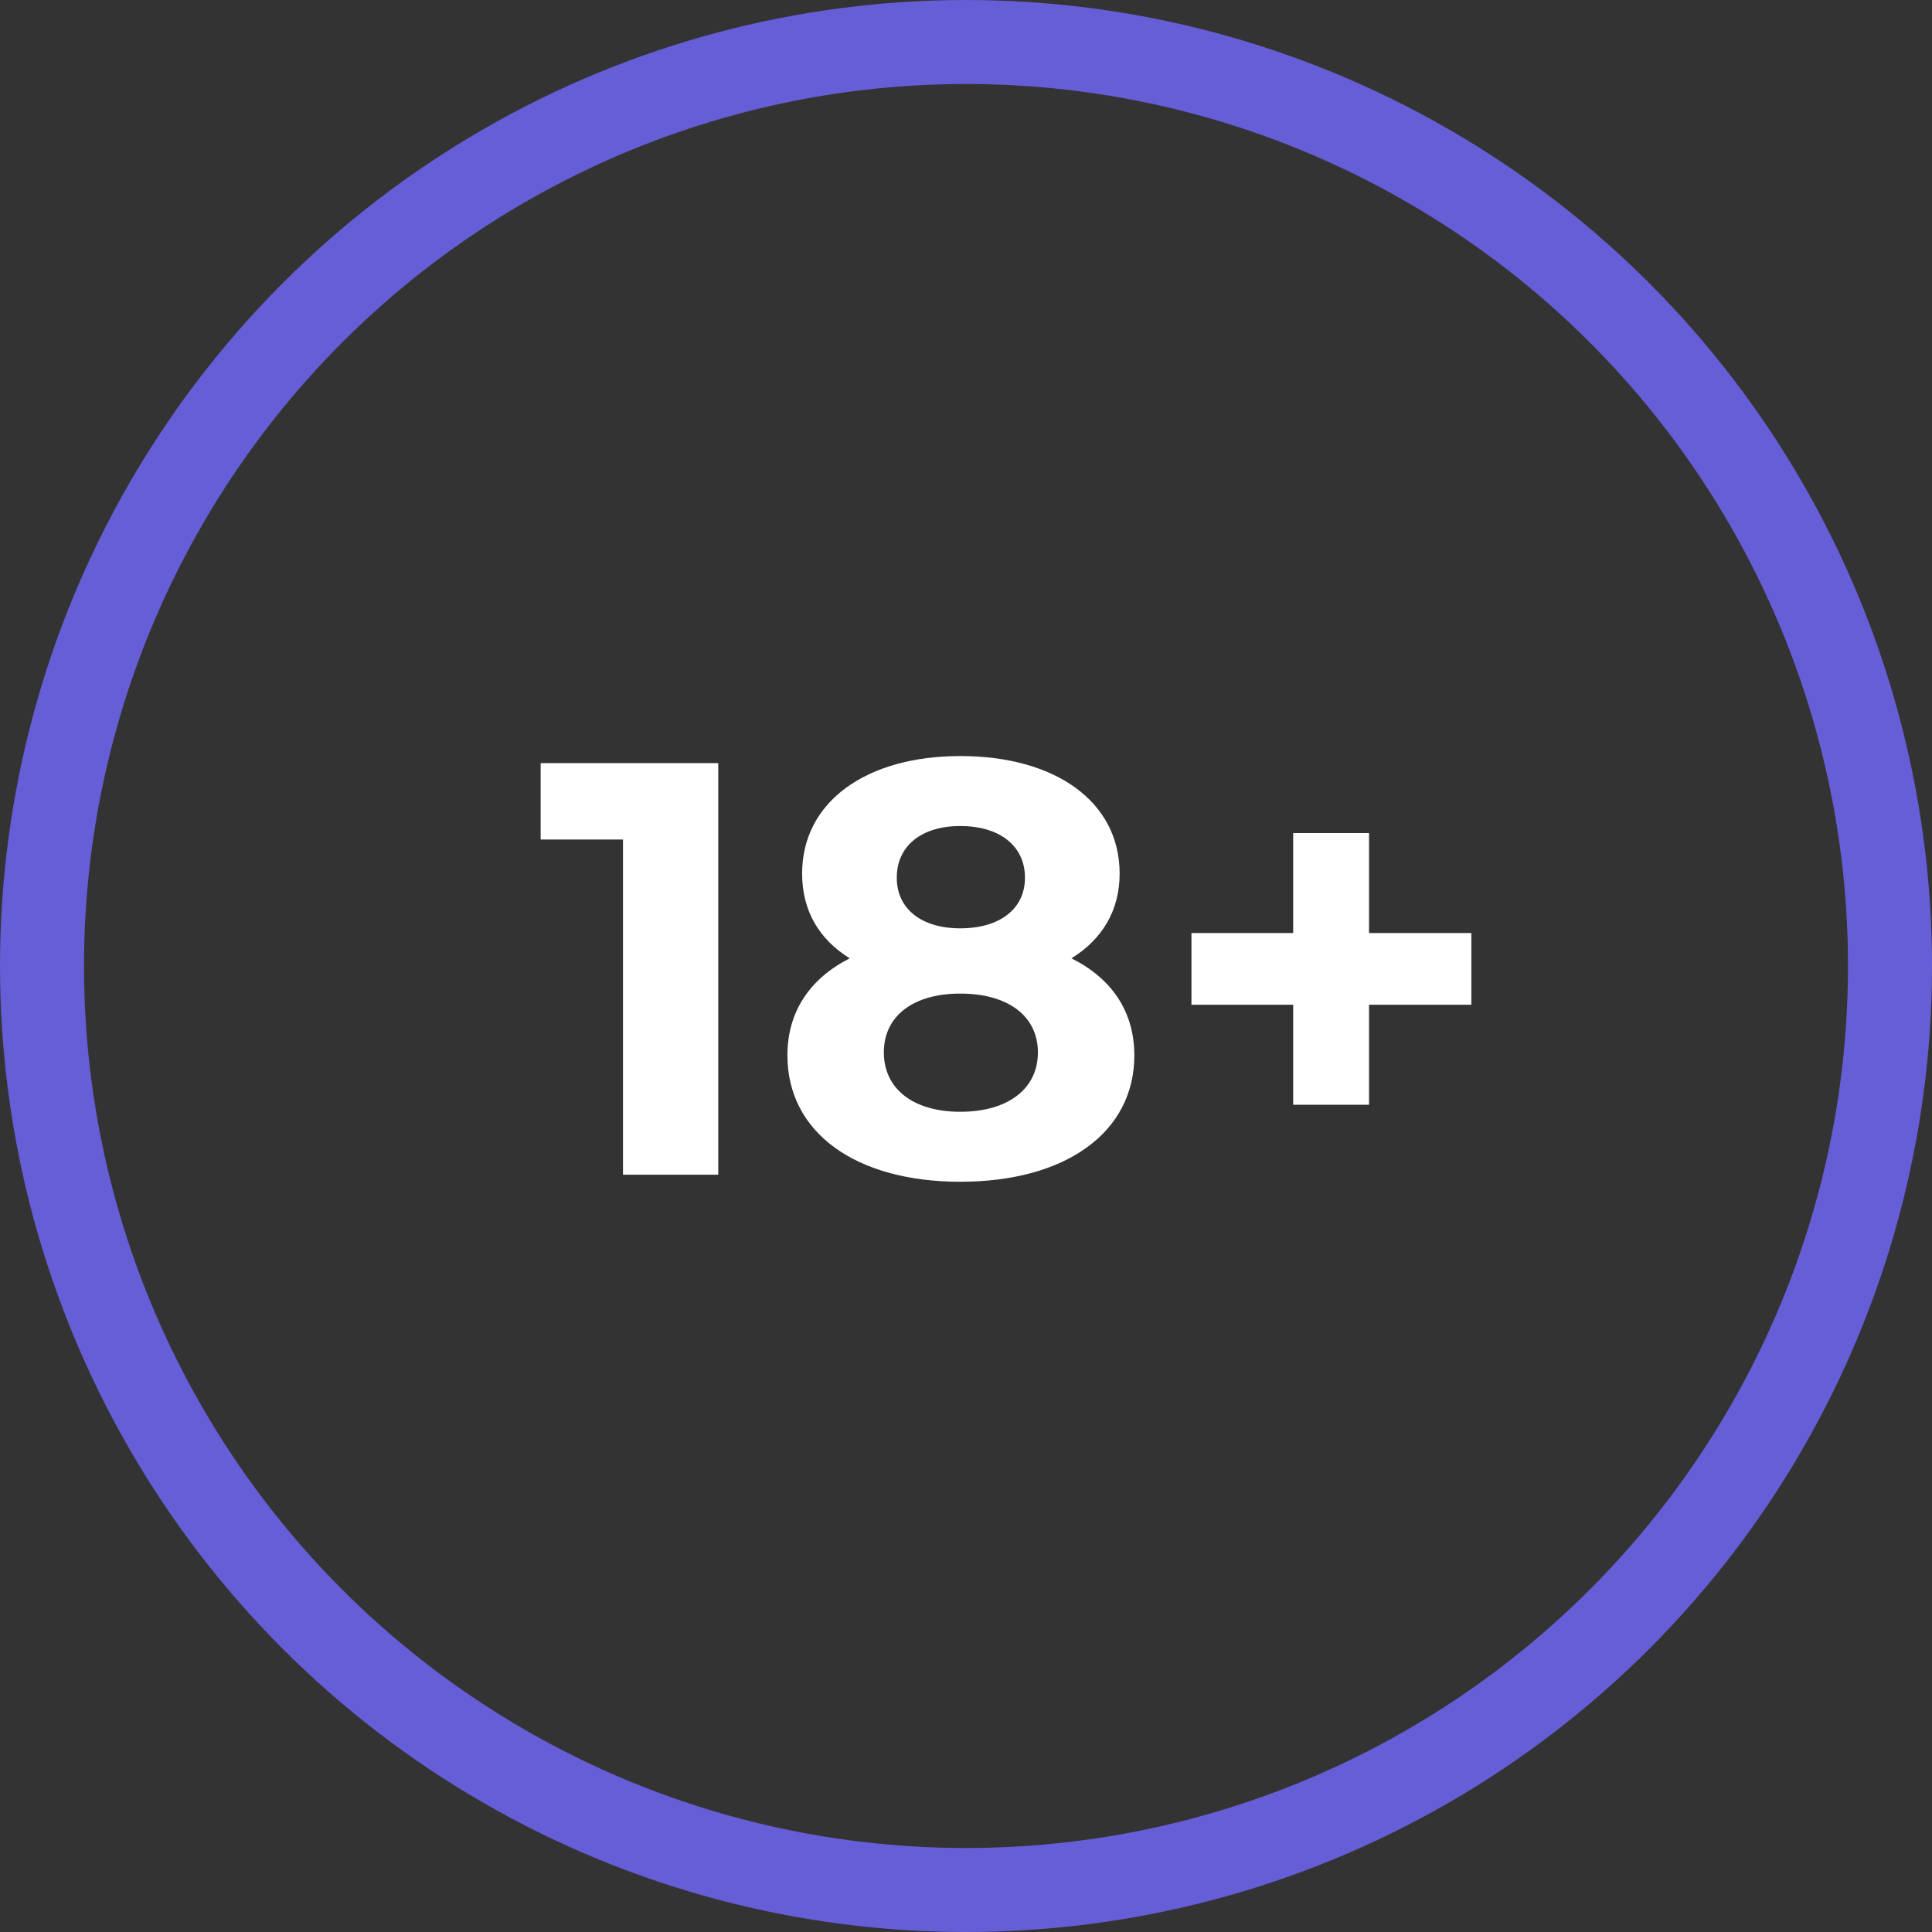 <svg width="46" height="46" viewBox="0 0 46 46" fill="none" xmlns="http://www.w3.org/2000/svg">
<rect x="0" y="0" width="46" height="46" fill="#333333" stroke="none"/>
<path d="M12.873 18.169V19.989H14.833V27.969H17.101V18.169H12.873ZM25.51 22.817C26.238 22.369 26.658 21.683 26.658 20.801C26.658 19.079 25.118 18.001 22.864 18.001C20.638 18.001 19.098 19.079 19.098 20.801C19.098 21.683 19.504 22.369 20.232 22.817C19.294 23.293 18.748 24.077 18.748 25.127C18.748 26.975 20.386 28.137 22.864 28.137C25.356 28.137 27.008 26.975 27.008 25.127C27.008 24.077 26.462 23.293 25.51 22.817ZM22.864 19.667C23.788 19.667 24.404 20.129 24.404 20.899C24.404 21.641 23.802 22.103 22.864 22.103C21.94 22.103 21.352 21.641 21.352 20.899C21.352 20.129 21.954 19.667 22.864 19.667ZM22.864 26.471C21.744 26.471 21.044 25.925 21.044 25.057C21.044 24.189 21.744 23.657 22.864 23.657C23.998 23.657 24.712 24.189 24.712 25.057C24.712 25.925 23.998 26.471 22.864 26.471ZM35.032 22.215H32.596V19.835H30.79V22.215H28.368V23.923H30.79V26.303H32.596V23.923H35.032V22.215Z" fill="white"/>
<circle cx="23" cy="23" r="22" stroke="#655ED6" stroke-width="2"/>
</svg>
